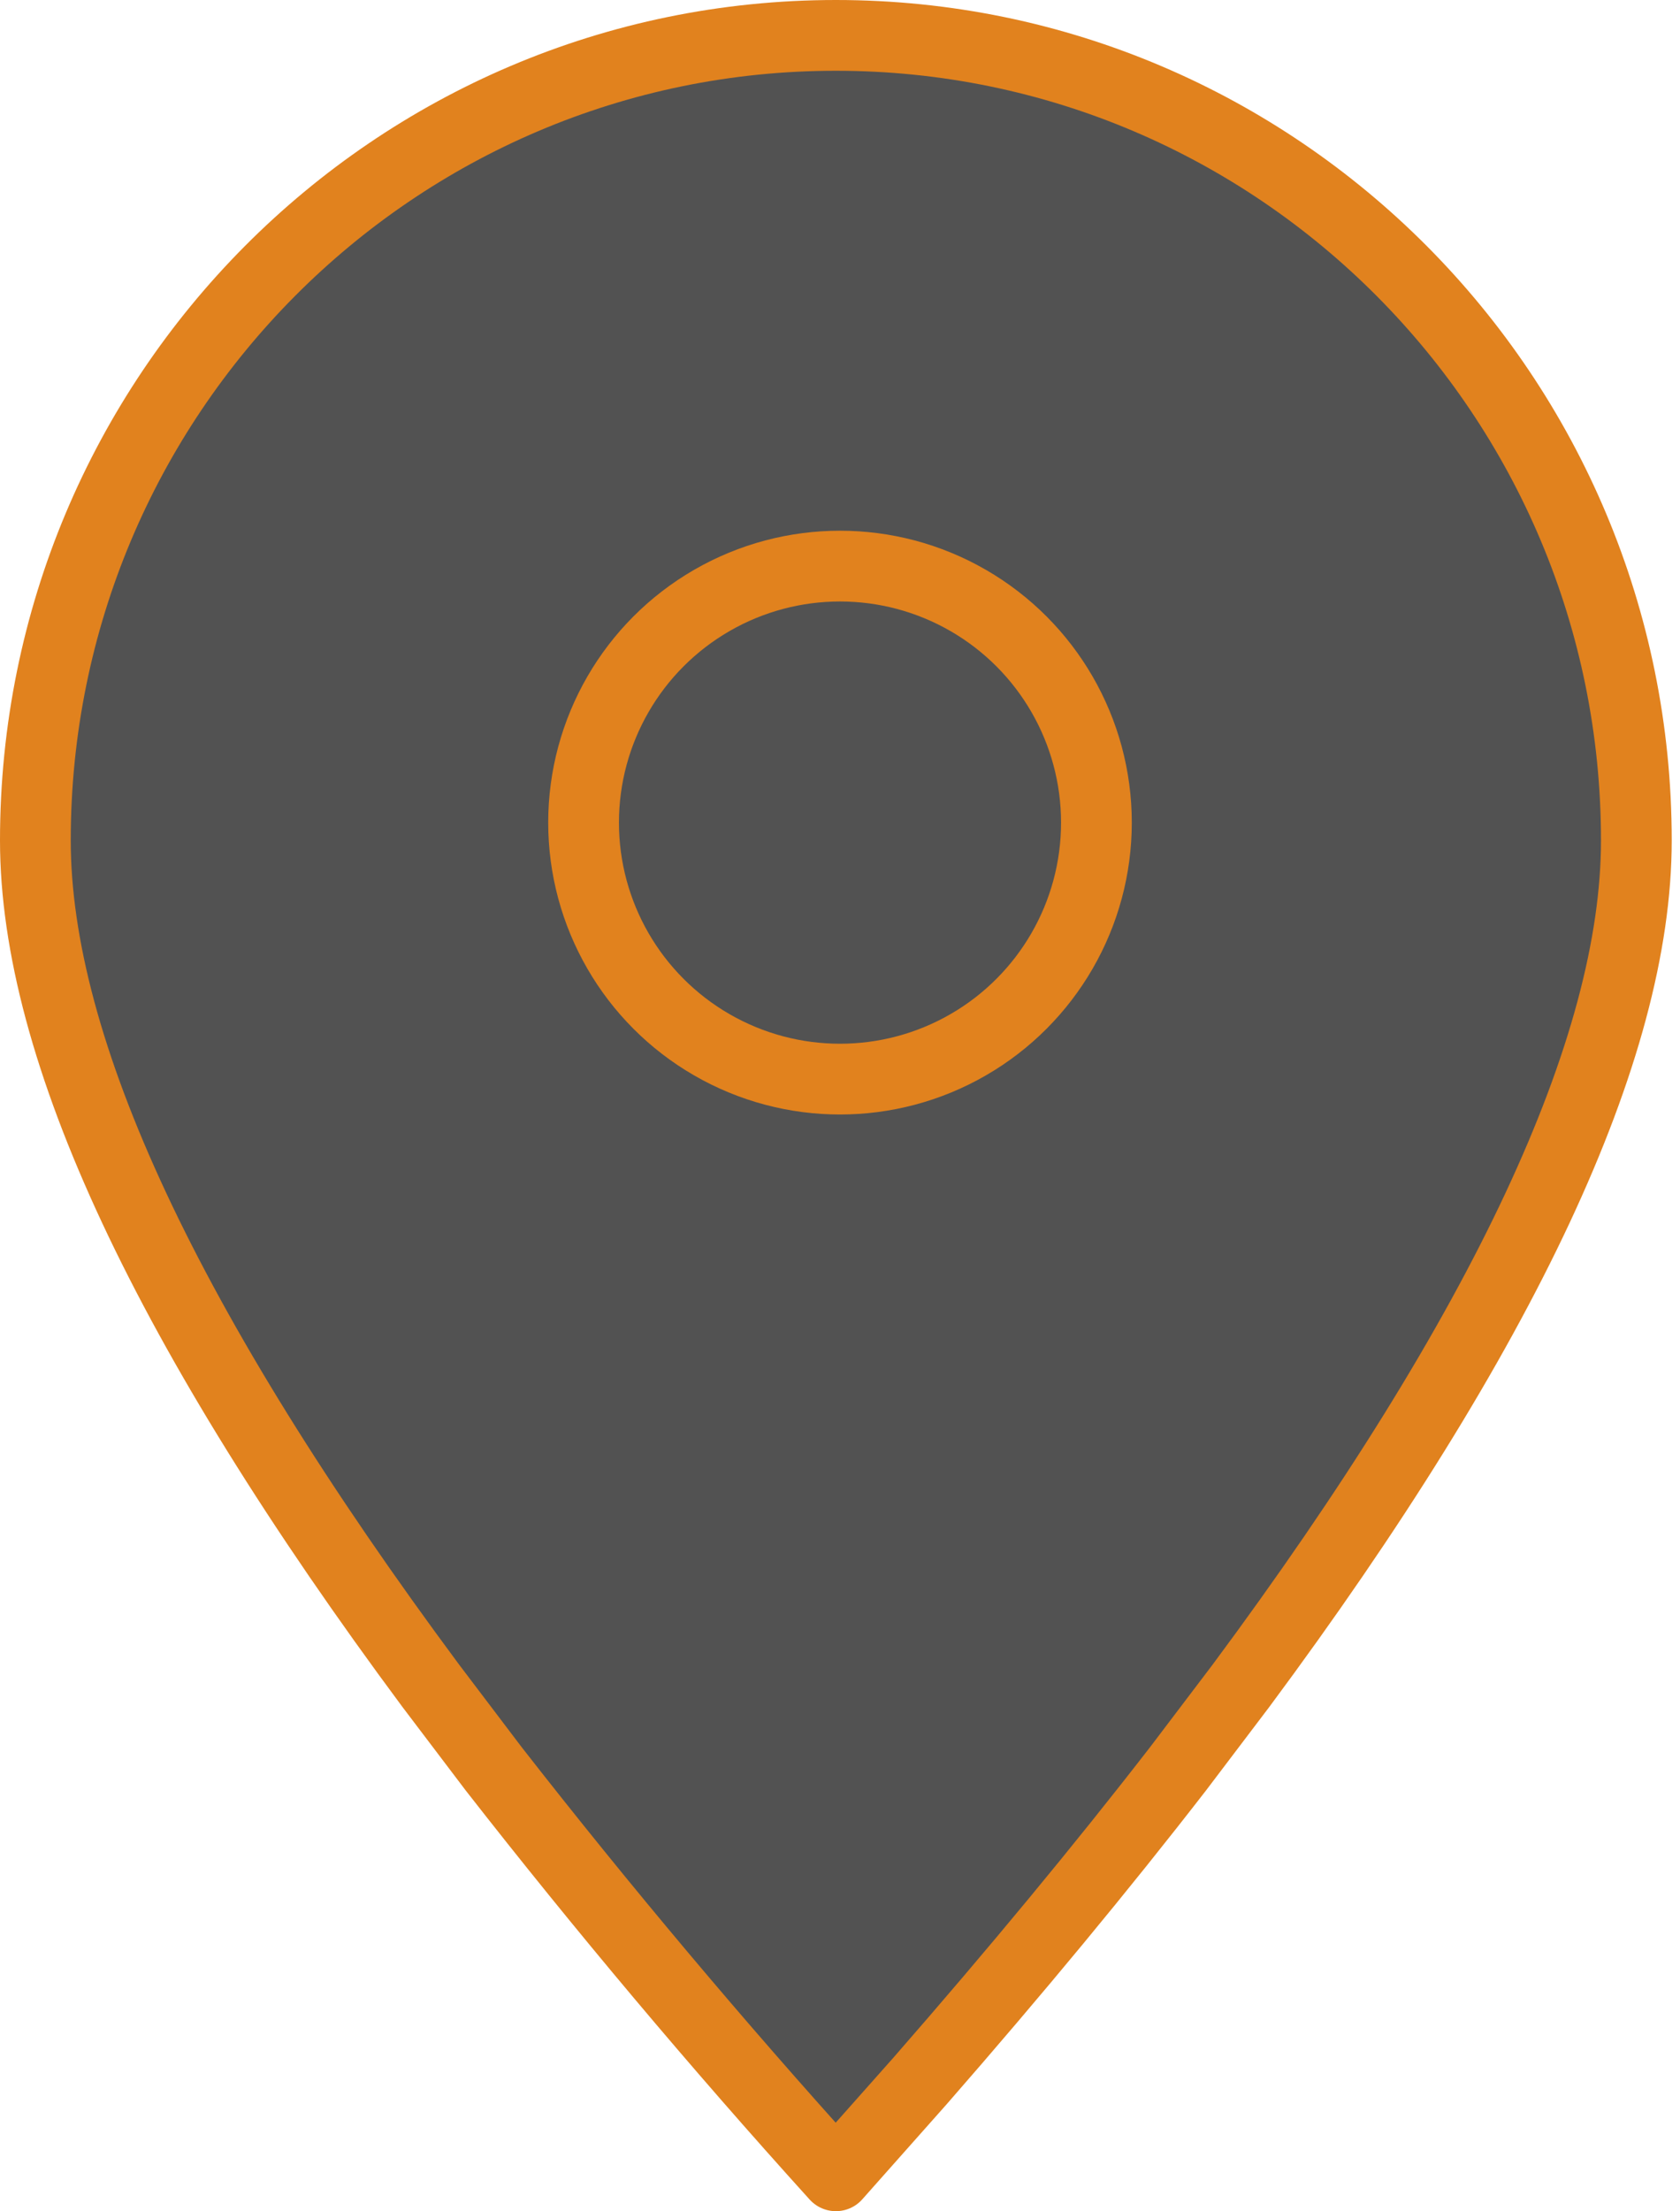 <?xml version="1.0" encoding="UTF-8"?> <svg xmlns="http://www.w3.org/2000/svg" width="95" height="125" viewBox="0 0 95 125" fill="none"> <path fill-rule="evenodd" clip-rule="evenodd" d="M47.266 122.992L52.027 117.629C57.428 111.444 62.287 105.575 66.61 99.993L70.178 95.286C85.079 75.214 92.532 59.283 92.532 47.508C92.532 22.374 72.268 2 47.266 2C22.264 2 2 22.374 2 47.508C2 59.283 9.454 75.214 24.354 95.286L27.922 99.993C34.09 107.894 40.542 115.56 47.266 122.992Z" fill="#525252" stroke="#E1821E" stroke-width="4" stroke-linecap="round" stroke-linejoin="round"></path> <circle cx="47.5" cy="46.5" r="14.5" stroke="#E1821E" stroke-width="4"></circle> </svg> 